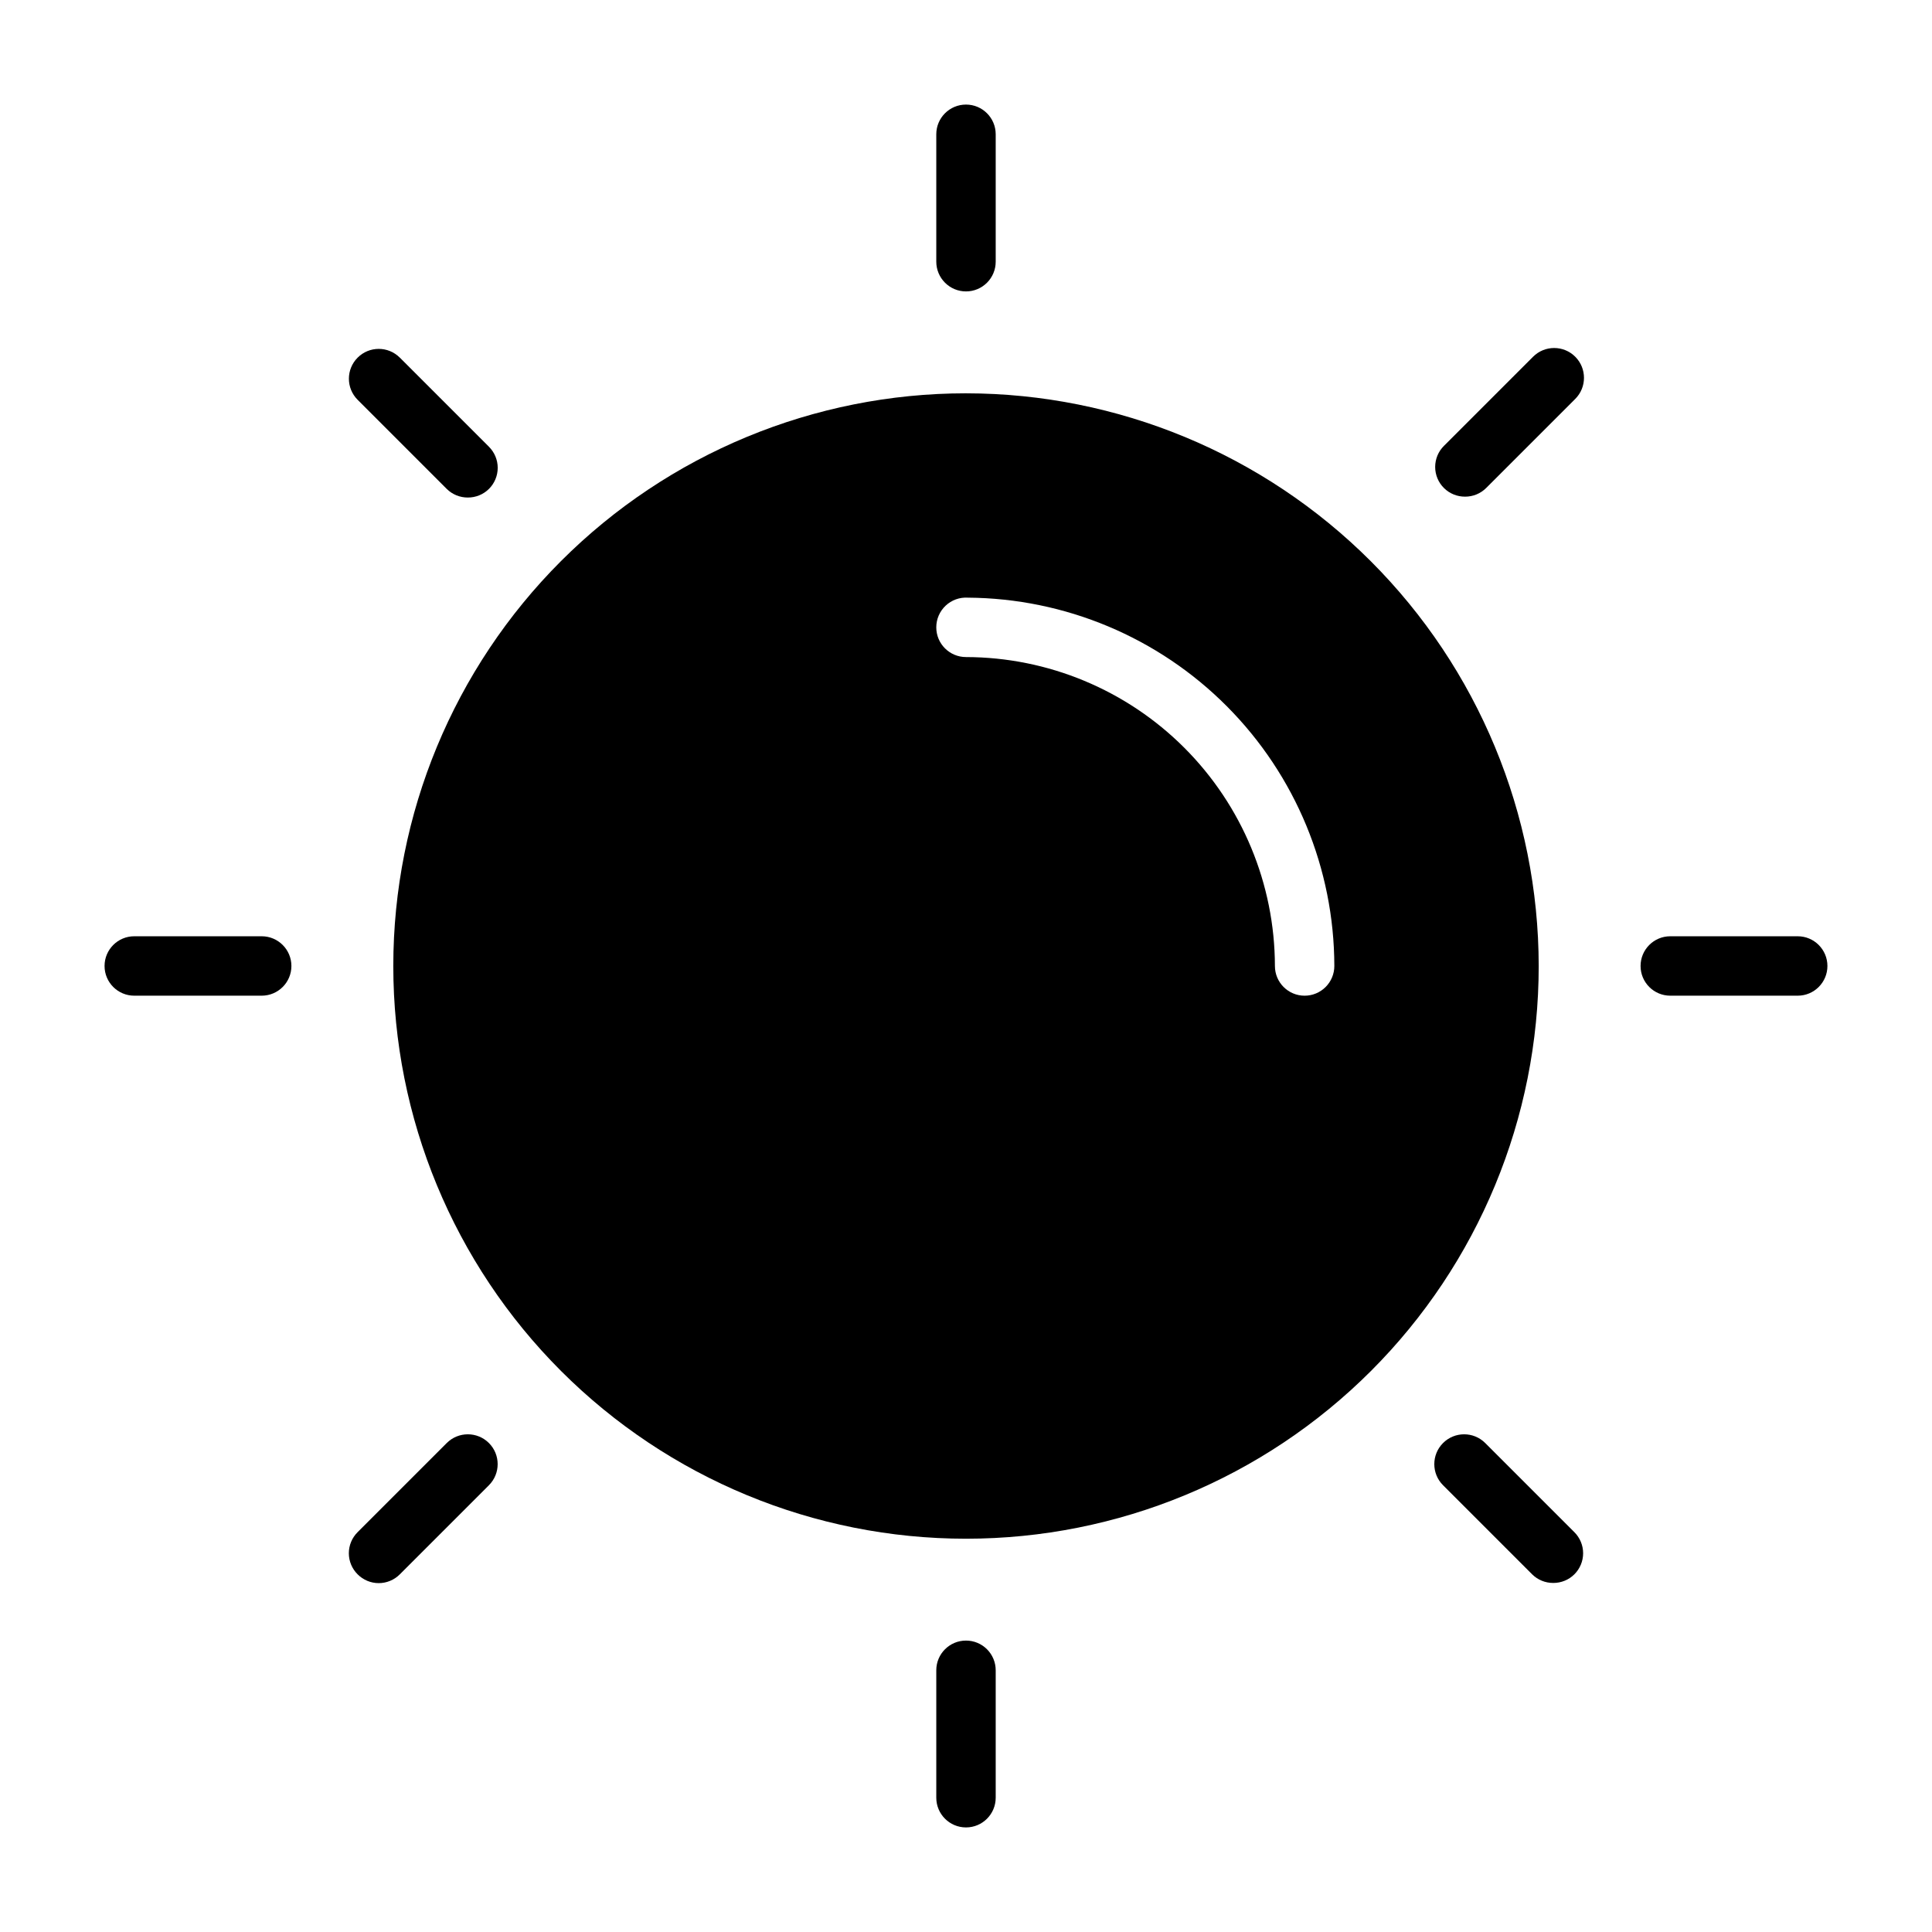 <?xml version="1.0" encoding="UTF-8"?>
<!-- Uploaded to: SVG Repo, www.svgrepo.com, Generator: SVG Repo Mixer Tools -->
<svg fill="#000000" width="800px" height="800px" version="1.1" viewBox="144 144 512 512" xmlns="http://www.w3.org/2000/svg">
 <g>
  <path d="m400 221.23c2.086 0 4.09-0.832 5.566-2.309 1.477-1.477 2.305-3.477 2.305-5.566v-33.77c0-4.348-3.523-7.871-7.871-7.871s-7.875 3.523-7.875 7.871v33.77c0 2.09 0.832 4.09 2.309 5.566 1.477 1.477 3.477 2.309 5.566 2.309z"/>
  <path d="m550.28 238.54-23.617 23.617c-1.492 1.477-2.328 3.488-2.328 5.59 0 2.098 0.836 4.109 2.328 5.586 1.484 1.477 3.496 2.297 5.59 2.285 2.09 0.012 4.102-0.809 5.586-2.285l23.617-23.617v0.004c3.086-3.086 3.086-8.094 0-11.18-3.086-3.086-8.09-3.086-11.176 0z"/>
  <path d="m620.41 392.12h-33.77c-4.348 0-7.871 3.527-7.871 7.875s3.523 7.871 7.871 7.871h33.77c4.348 0 7.875-3.523 7.875-7.871s-3.527-7.875-7.875-7.875z"/>
  <path d="m537.6 526.42c-3.086-3.086-8.09-3.086-11.18 0-3.086 3.09-3.086 8.094 0 11.18l23.617 23.617c1.484 1.473 3.496 2.293 5.59 2.281 2.094 0.012 4.102-0.809 5.59-2.281 1.488-1.48 2.328-3.492 2.328-5.59s-0.84-4.113-2.328-5.59z"/>
  <path d="m262.39 273.57c1.488 1.473 3.496 2.293 5.59 2.281 2.094 0.012 4.106-0.809 5.59-2.281 1.488-1.477 2.328-3.492 2.328-5.59s-0.84-4.109-2.328-5.59l-23.617-23.617v0.004c-3.086-3.09-8.09-3.09-11.176 0-3.09 3.086-3.09 8.09 0 11.176z"/>
  <path d="m213.35 392.12h-33.77c-4.348 0-7.871 3.527-7.871 7.875s3.523 7.871 7.871 7.871h33.77c4.348 0 7.875-3.523 7.875-7.871s-3.527-7.875-7.875-7.875z"/>
  <path d="m262.39 526.42-23.617 23.617h0.004c-1.492 1.477-2.332 3.492-2.332 5.59s0.84 4.109 2.332 5.59c1.477 1.488 3.488 2.328 5.586 2.328 2.102 0 4.113-0.84 5.59-2.328l23.617-23.617c3.086-3.086 3.086-8.09 0-11.18-3.086-3.086-8.094-3.086-11.18 0z"/>
  <path d="m400 578.77c-4.348 0-7.875 3.523-7.875 7.871v33.77c0 4.348 3.527 7.875 7.875 7.875s7.871-3.527 7.871-7.875v-33.77c0-2.09-0.828-4.09-2.305-5.566-1.477-1.477-3.481-2.305-5.566-2.305z"/>
  <path d="m400 248.23c-40.254 0-78.859 15.988-107.32 44.453-28.465 28.461-44.453 67.066-44.453 107.32 0 40.25 15.988 78.855 44.453 107.32 28.461 28.465 67.066 44.453 107.32 44.453 40.25 0 78.855-15.988 107.32-44.453 28.465-28.461 44.453-67.066 44.453-107.32-0.039-40.242-16.043-78.82-44.496-107.27-28.457-28.457-67.035-44.461-107.27-44.5zm89.738 159.64c-4.348 0-7.871-3.523-7.871-7.871-0.043-21.703-8.68-42.5-24.023-57.844-15.344-15.348-36.145-23.984-57.844-24.027-4.348 0-7.875-3.523-7.875-7.871-0.004-2.172 0.891-4.25 2.473-5.742 1.578-1.488 3.703-2.262 5.875-2.129 25.793 0.164 50.477 10.516 68.672 28.801 18.195 18.285 28.426 43.016 28.469 68.812 0 2.086-0.832 4.09-2.309 5.566-1.477 1.477-3.477 2.305-5.566 2.305z"/>
 </g>
</svg>